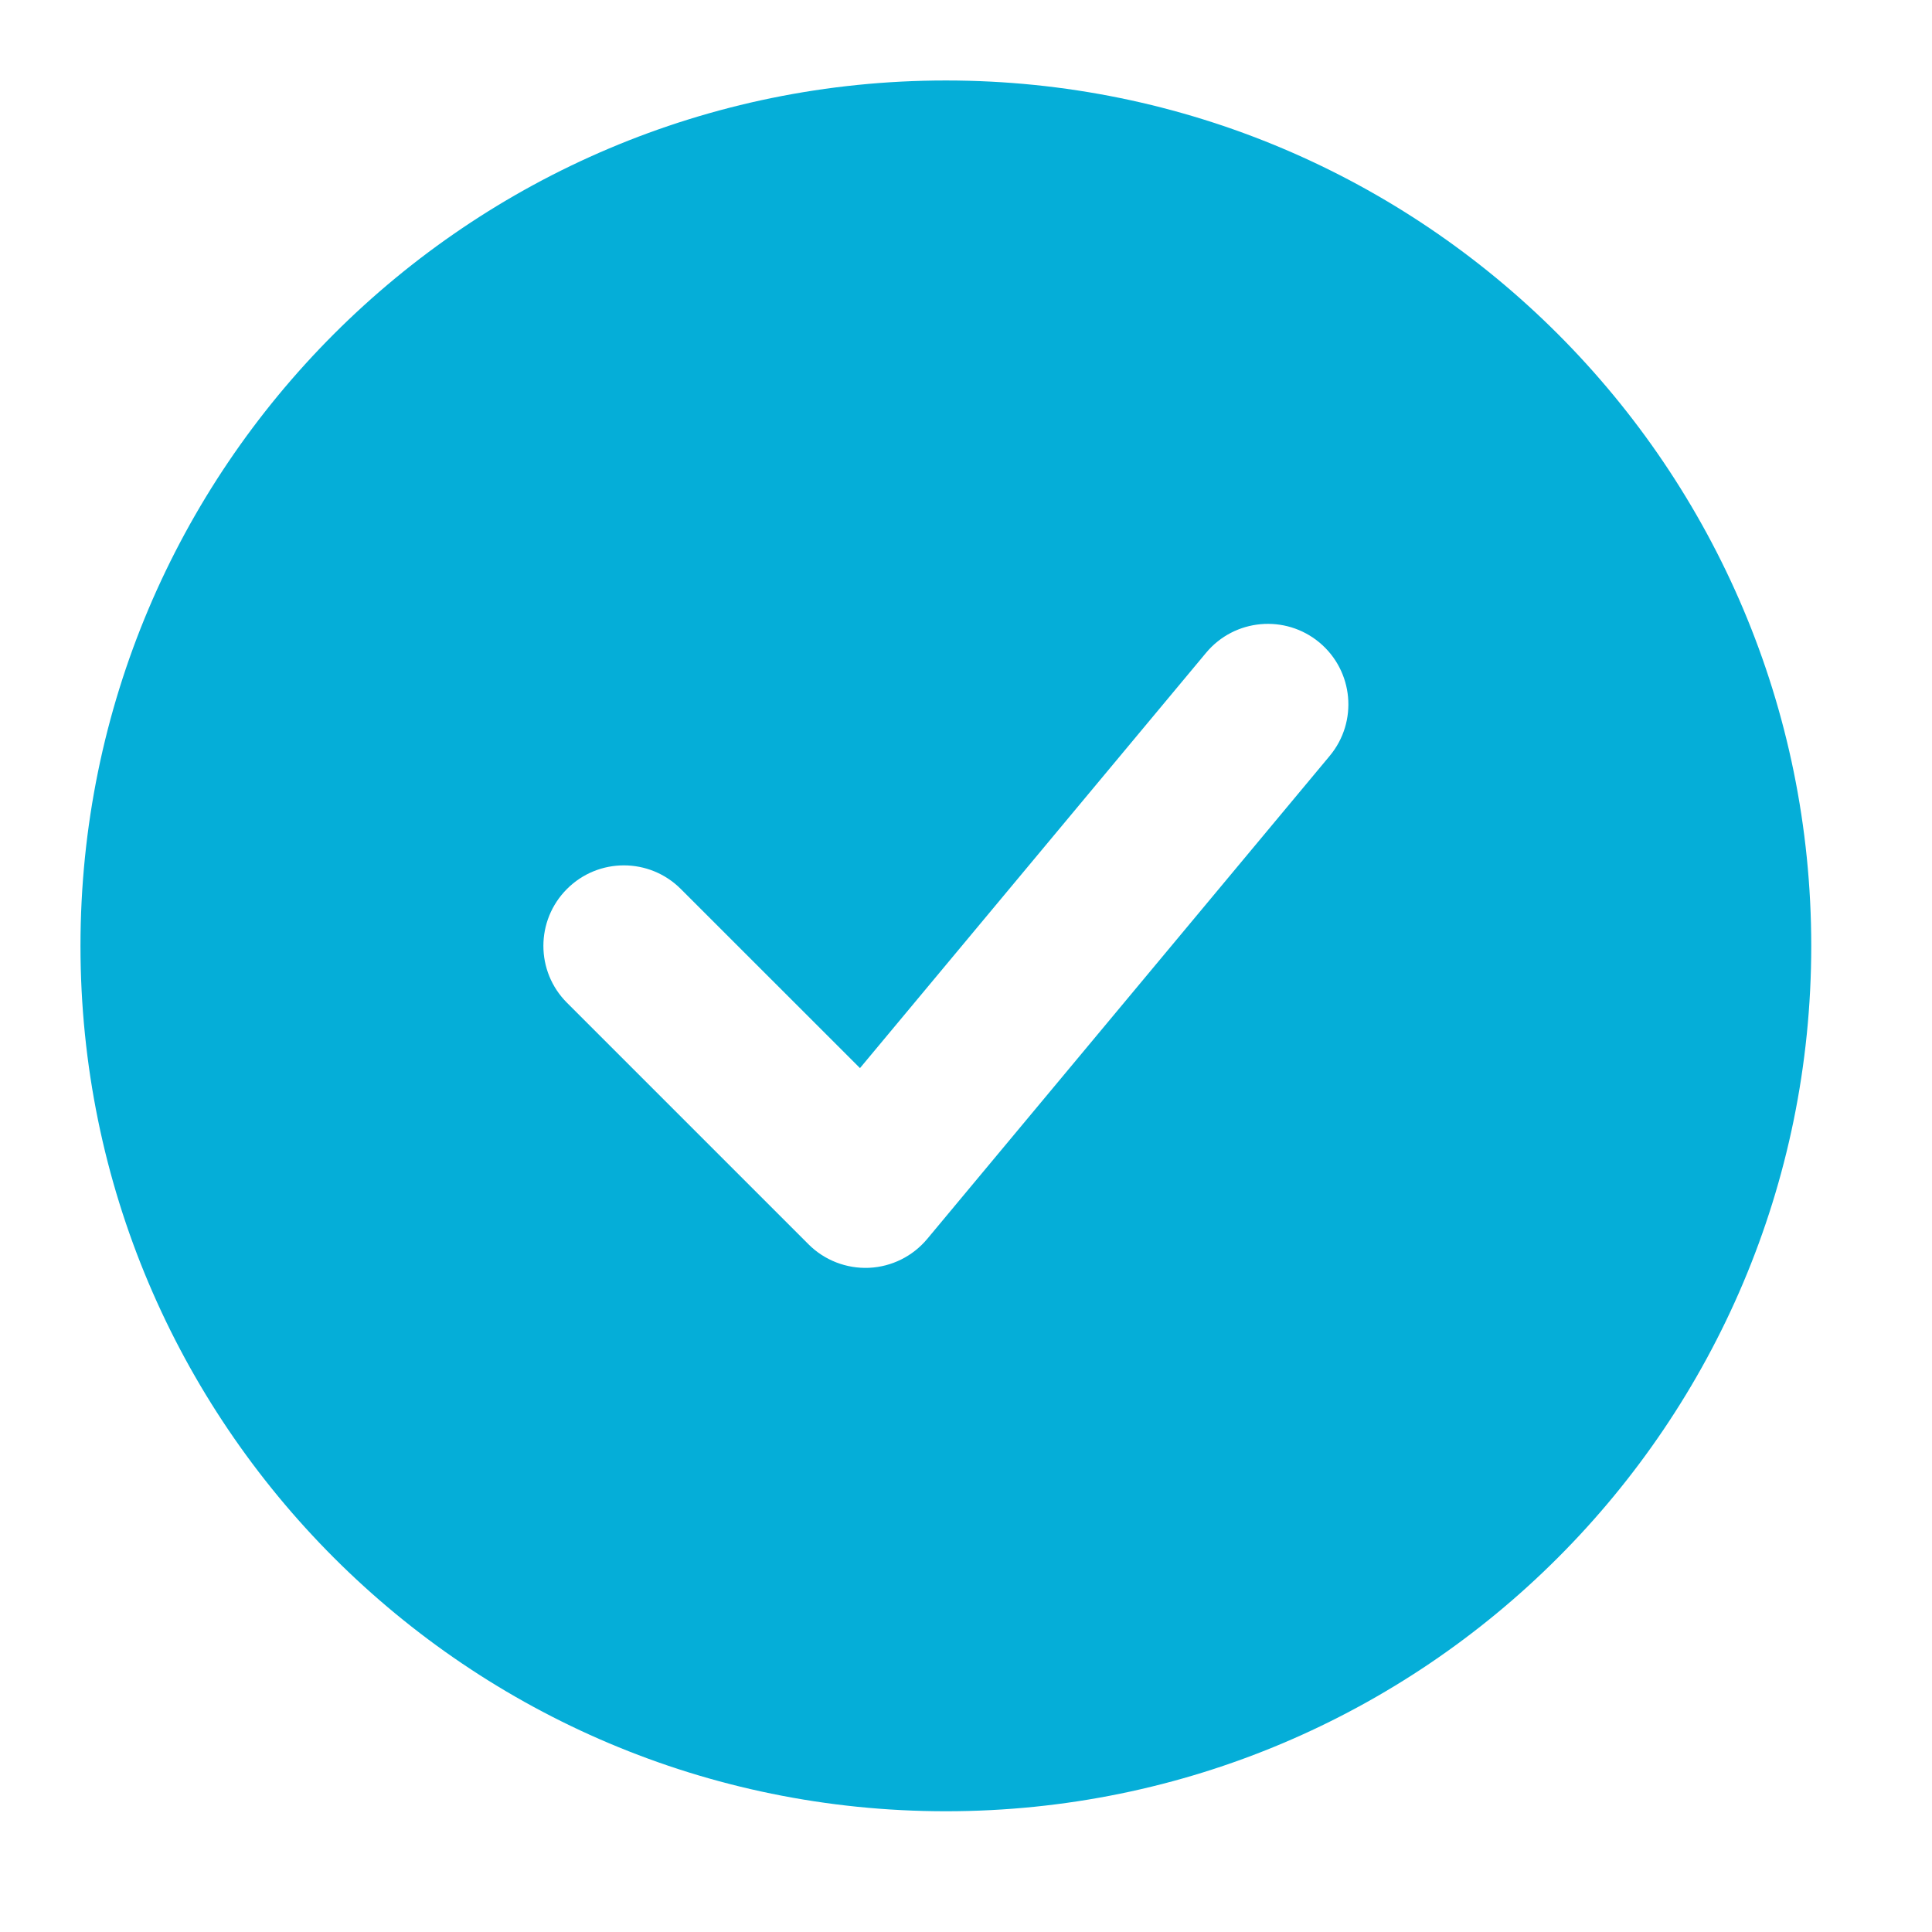 <svg width="32" height="32" viewBox="0 0 32 32" fill="none" xmlns="http://www.w3.org/2000/svg">
<path fill-rule="evenodd" clip-rule="evenodd" d="M15.667 30C7.751 30 1.333 23.583 1.333 15.667C1.333 7.751 7.751 1.333 15.667 1.333C23.583 1.333 30 7.751 30 15.667C30 23.583 23.583 30 15.667 30ZM22.024 12.52C22.496 11.954 22.419 11.114 21.854 10.642C21.288 10.171 20.447 10.247 19.976 10.813L14.244 17.691L11.276 14.724C10.755 14.203 9.911 14.203 9.391 14.724C8.87 15.245 8.87 16.089 9.391 16.609L13.391 20.609C13.655 20.874 14.02 21.015 14.394 20.999C14.768 20.982 15.118 20.808 15.358 20.52L22.024 12.52Z" fill="#05AED8"></path>
</svg>
